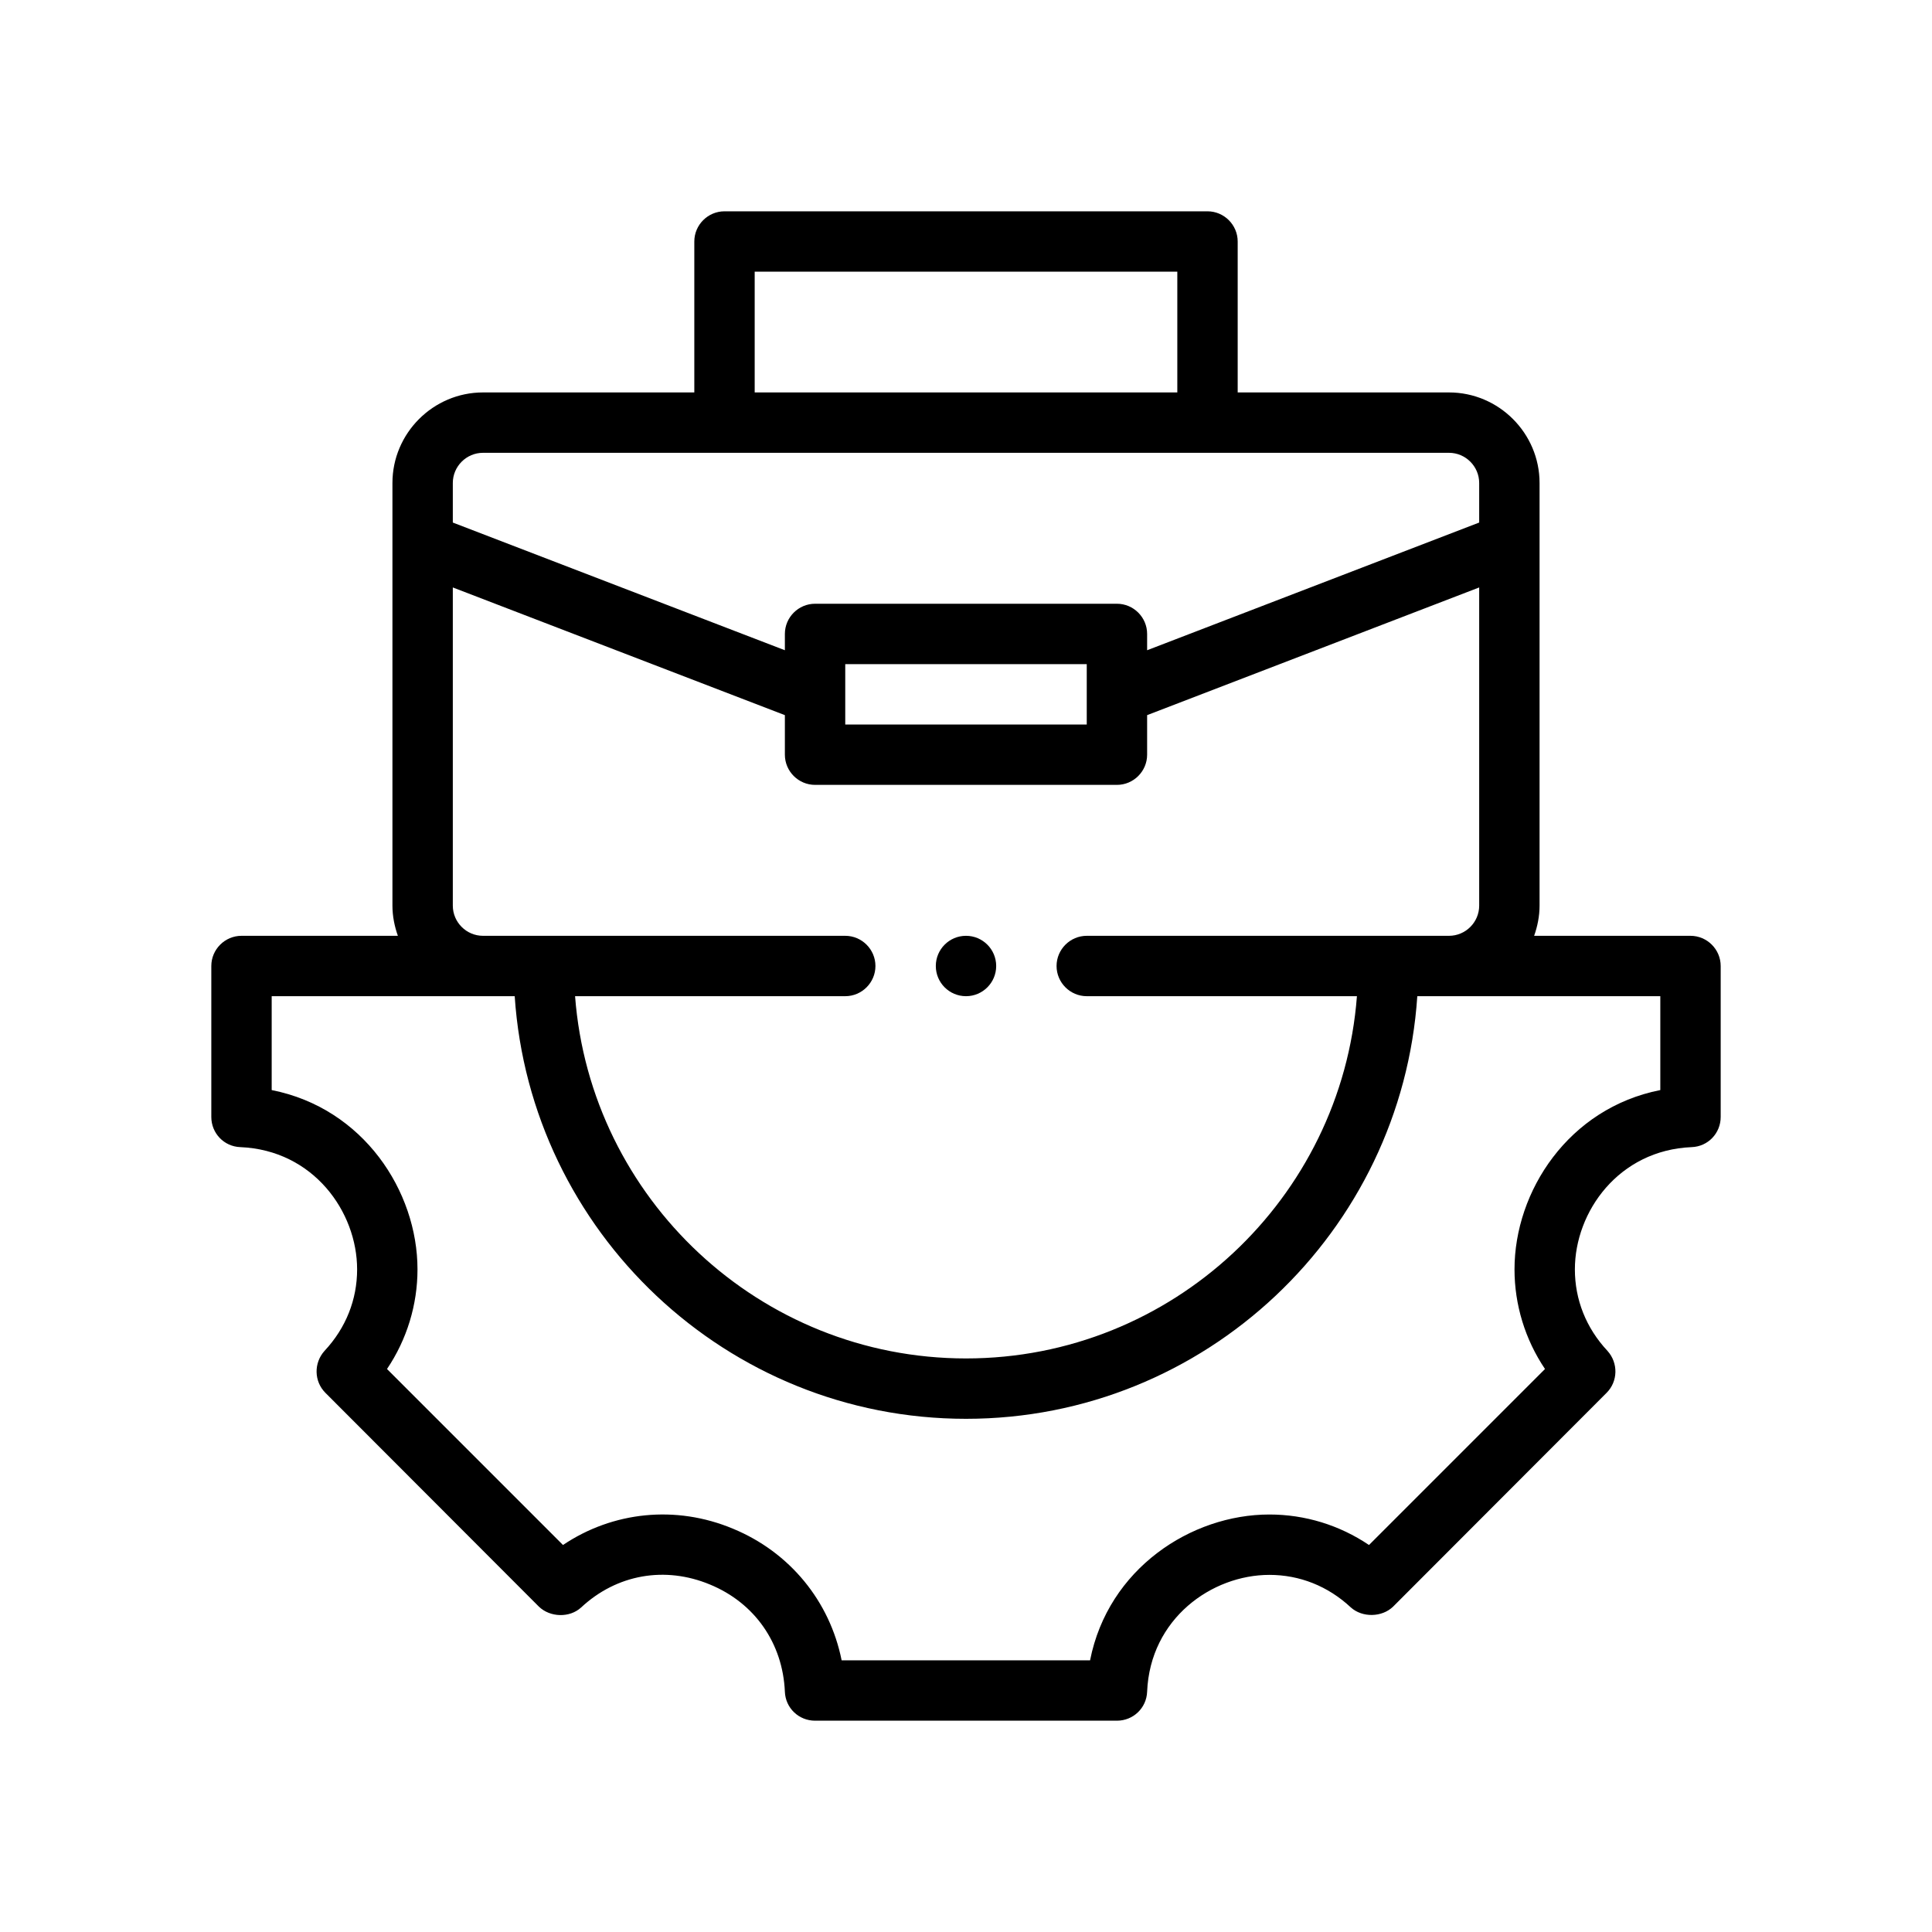 <?xml version="1.0" encoding="utf-8"?>
<!-- Generator: Adobe Illustrator 27.3.1, SVG Export Plug-In . SVG Version: 6.00 Build 0)  -->
<svg version="1.1" id="Outline" xmlns="http://www.w3.org/2000/svg" xmlns:xlink="http://www.w3.org/1999/xlink" x="0px" y="0px"
	 viewBox="0 0 64 64" enable-background="new 0 0 64 64" xml:space="preserve">
<g>
	<path d="M56,31h-5.18C50.93,30.69,51,30.35,51,30V16c0-1.65-1.35-3-3-3h-7V8c0-0.55-0.45-1-1-1H24
		c-0.55,0-1,0.45-1,1v5h-7c-1.65,0-3,1.35-3,3v14c0,0.35,0.07,0.69,0.18,1H8c-0.55,0-1,0.45-1,1v5
		c0,0.54,0.42,0.98,0.96,1c2.42,0.1,3.87,2.14,3.87,4.05c0,1-0.37,1.94-1.08,2.7
		c-0.36,0.4-0.35,1.01,0.03,1.39l7.07,7.08c0.37,0.36,1.02,0.38,1.4,0.03
		c1.18-1.1,2.78-1.38,4.27-0.76C25,53.1,25.93,54.43,26,56.04C26.02,56.58,26.46,57,27,57h10
		c0.54,0,0.98-0.42,1-0.96c0.1-2.42,2.14-3.87,4.05-3.87c1,0,1.94,0.37,2.7,1.08
		c0.38,0.34,1.03,0.33,1.4-0.03l7.07-7.08c0.38-0.38,0.39-0.99,0.03-1.39
		c-0.71-0.76-1.08-1.7-1.08-2.7c0-1.91,1.45-3.95,3.87-4.05C56.58,37.98,57,37.54,57,37
		v-5C57,31.45,56.55,31,56,31z M25,9h14v4H25V9z M15,16c0-0.55,0.45-1,1-1h32c0.55,0,1,0.45,1,1v1.31l-11,4.23
		V21c0-0.55-0.45-1-1-1H27c-0.55,0-1,0.45-1,1v0.54L15,17.31V16z M36,22v2h-8v-2H36z M15,19.46L26,23.69V25
		c0,0.55,0.45,1,1,1h10c0.55,0,1-0.45,1-1v-1.31l11-4.23V30c0,0.55-0.45,1-1,1H36c-0.55,0-1,0.45-1,1
		s0.45,1,1,1h8.95C44.44,39.7,38.83,45,32,45s-12.44-5.3-12.95-12H28c0.55,0,1-0.45,1-1s-0.45-1-1-1
		H16c-0.55,0-1-0.45-1-1V19.46z M55,36.11c-3.04,0.6-4.83,3.35-4.83,5.94
		c0,1.17,0.35,2.32,1.01,3.3l-5.83,5.83c-0.98-0.66-2.12-1.01-3.3-1.01
		c-2.59,0-5.34,1.79-5.94,4.83H27.88c-0.39-1.95-1.71-3.58-3.6-4.36
		c-1.89-0.79-3.98-0.57-5.63,0.54l-5.83-5.83c0.66-0.98,1.01-2.13,1.01-3.3
		c0-2.59-1.79-5.34-4.83-5.94V33h8.05C17.57,40.8,24.07,47,32,47s14.43-6.2,14.95-14H55
		V36.11z"/>
	<circle cx="32" cy="32" r="1"/>
</g>
</svg>
